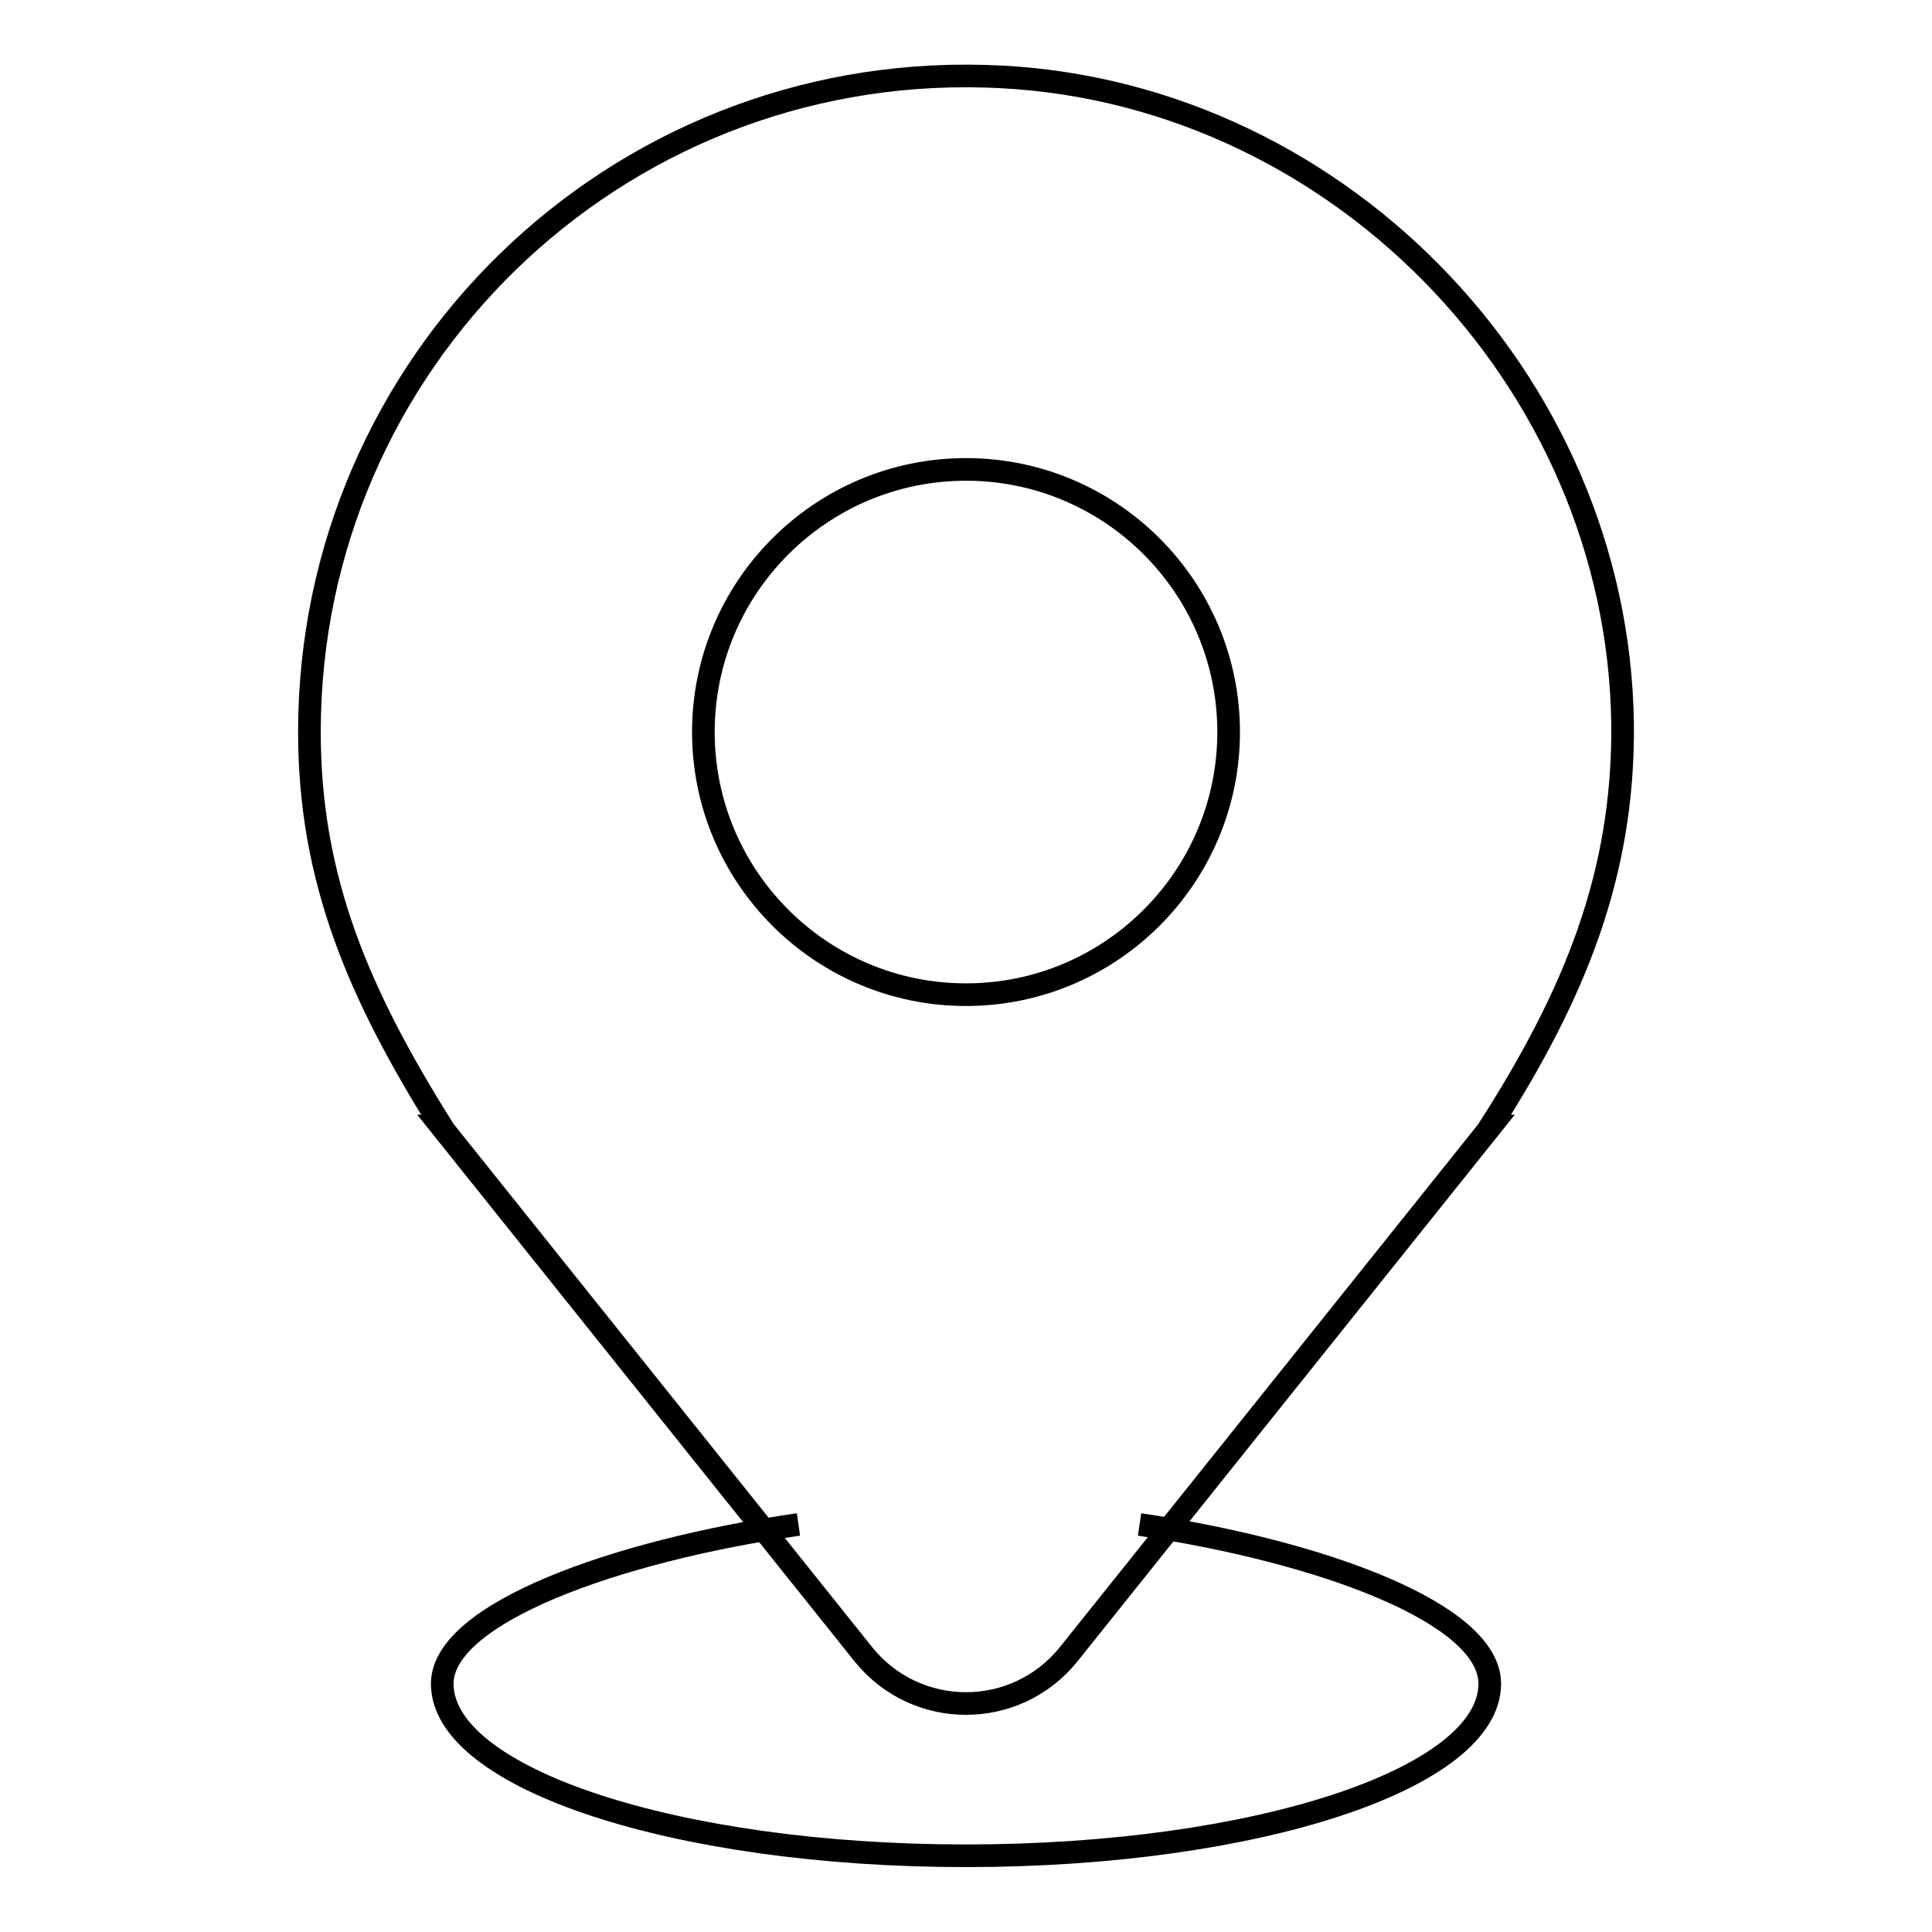<?xml version="1.0" encoding="utf-8"?>
<!-- Svg Vector Icons : http://www.onlinewebfonts.com/icon -->
<!DOCTYPE svg PUBLIC "-//W3C//DTD SVG 1.1//EN" "http://www.w3.org/Graphics/SVG/1.1/DTD/svg11.dtd">
<svg version="1.1" xmlns="http://www.w3.org/2000/svg" xmlns:xlink="http://www.w3.org/1999/xlink" x="0px" y="0px" viewBox="0 0 256 256" enable-background="new 0 0 256 256" xml:space="preserve">
<g><g><path stroke-width="3" fill-opacity="0" stroke="#000000"  d="M197.6,149.2h-0.1c11.1-17.4,17.7-33.3,17.5-53.3c-0.6-45.9-38.6-84.6-84.5-85.8C81.3,8.7,41,48.1,41,97c0,19.6,6.6,34.8,17.5,52.2h-0.1l56,70c7,8.7,20.2,8.7,27.2,0L197.6,149.2z"/><path stroke-width="3" fill-opacity="0" stroke="#000000"  d="M93.2,97c0,19.2,15.6,34.8,34.8,34.8c19.2,0,34.8-15.6,34.8-34.8c0-19.2-15.6-34.8-34.8-34.8C108.8,62.2,93.2,77.8,93.2,97z"/><path stroke-width="3" fill-opacity="0" stroke="#000000"  d="M151,202c24.2,3.6,46.4,11.8,46.4,21.1c0,12.6-31.1,22.8-69.4,22.8c-38.3,0-69.4-10.2-69.4-22.8c0-9.3,22.9-17.6,47.2-21.1"/></g></g>
</svg>
